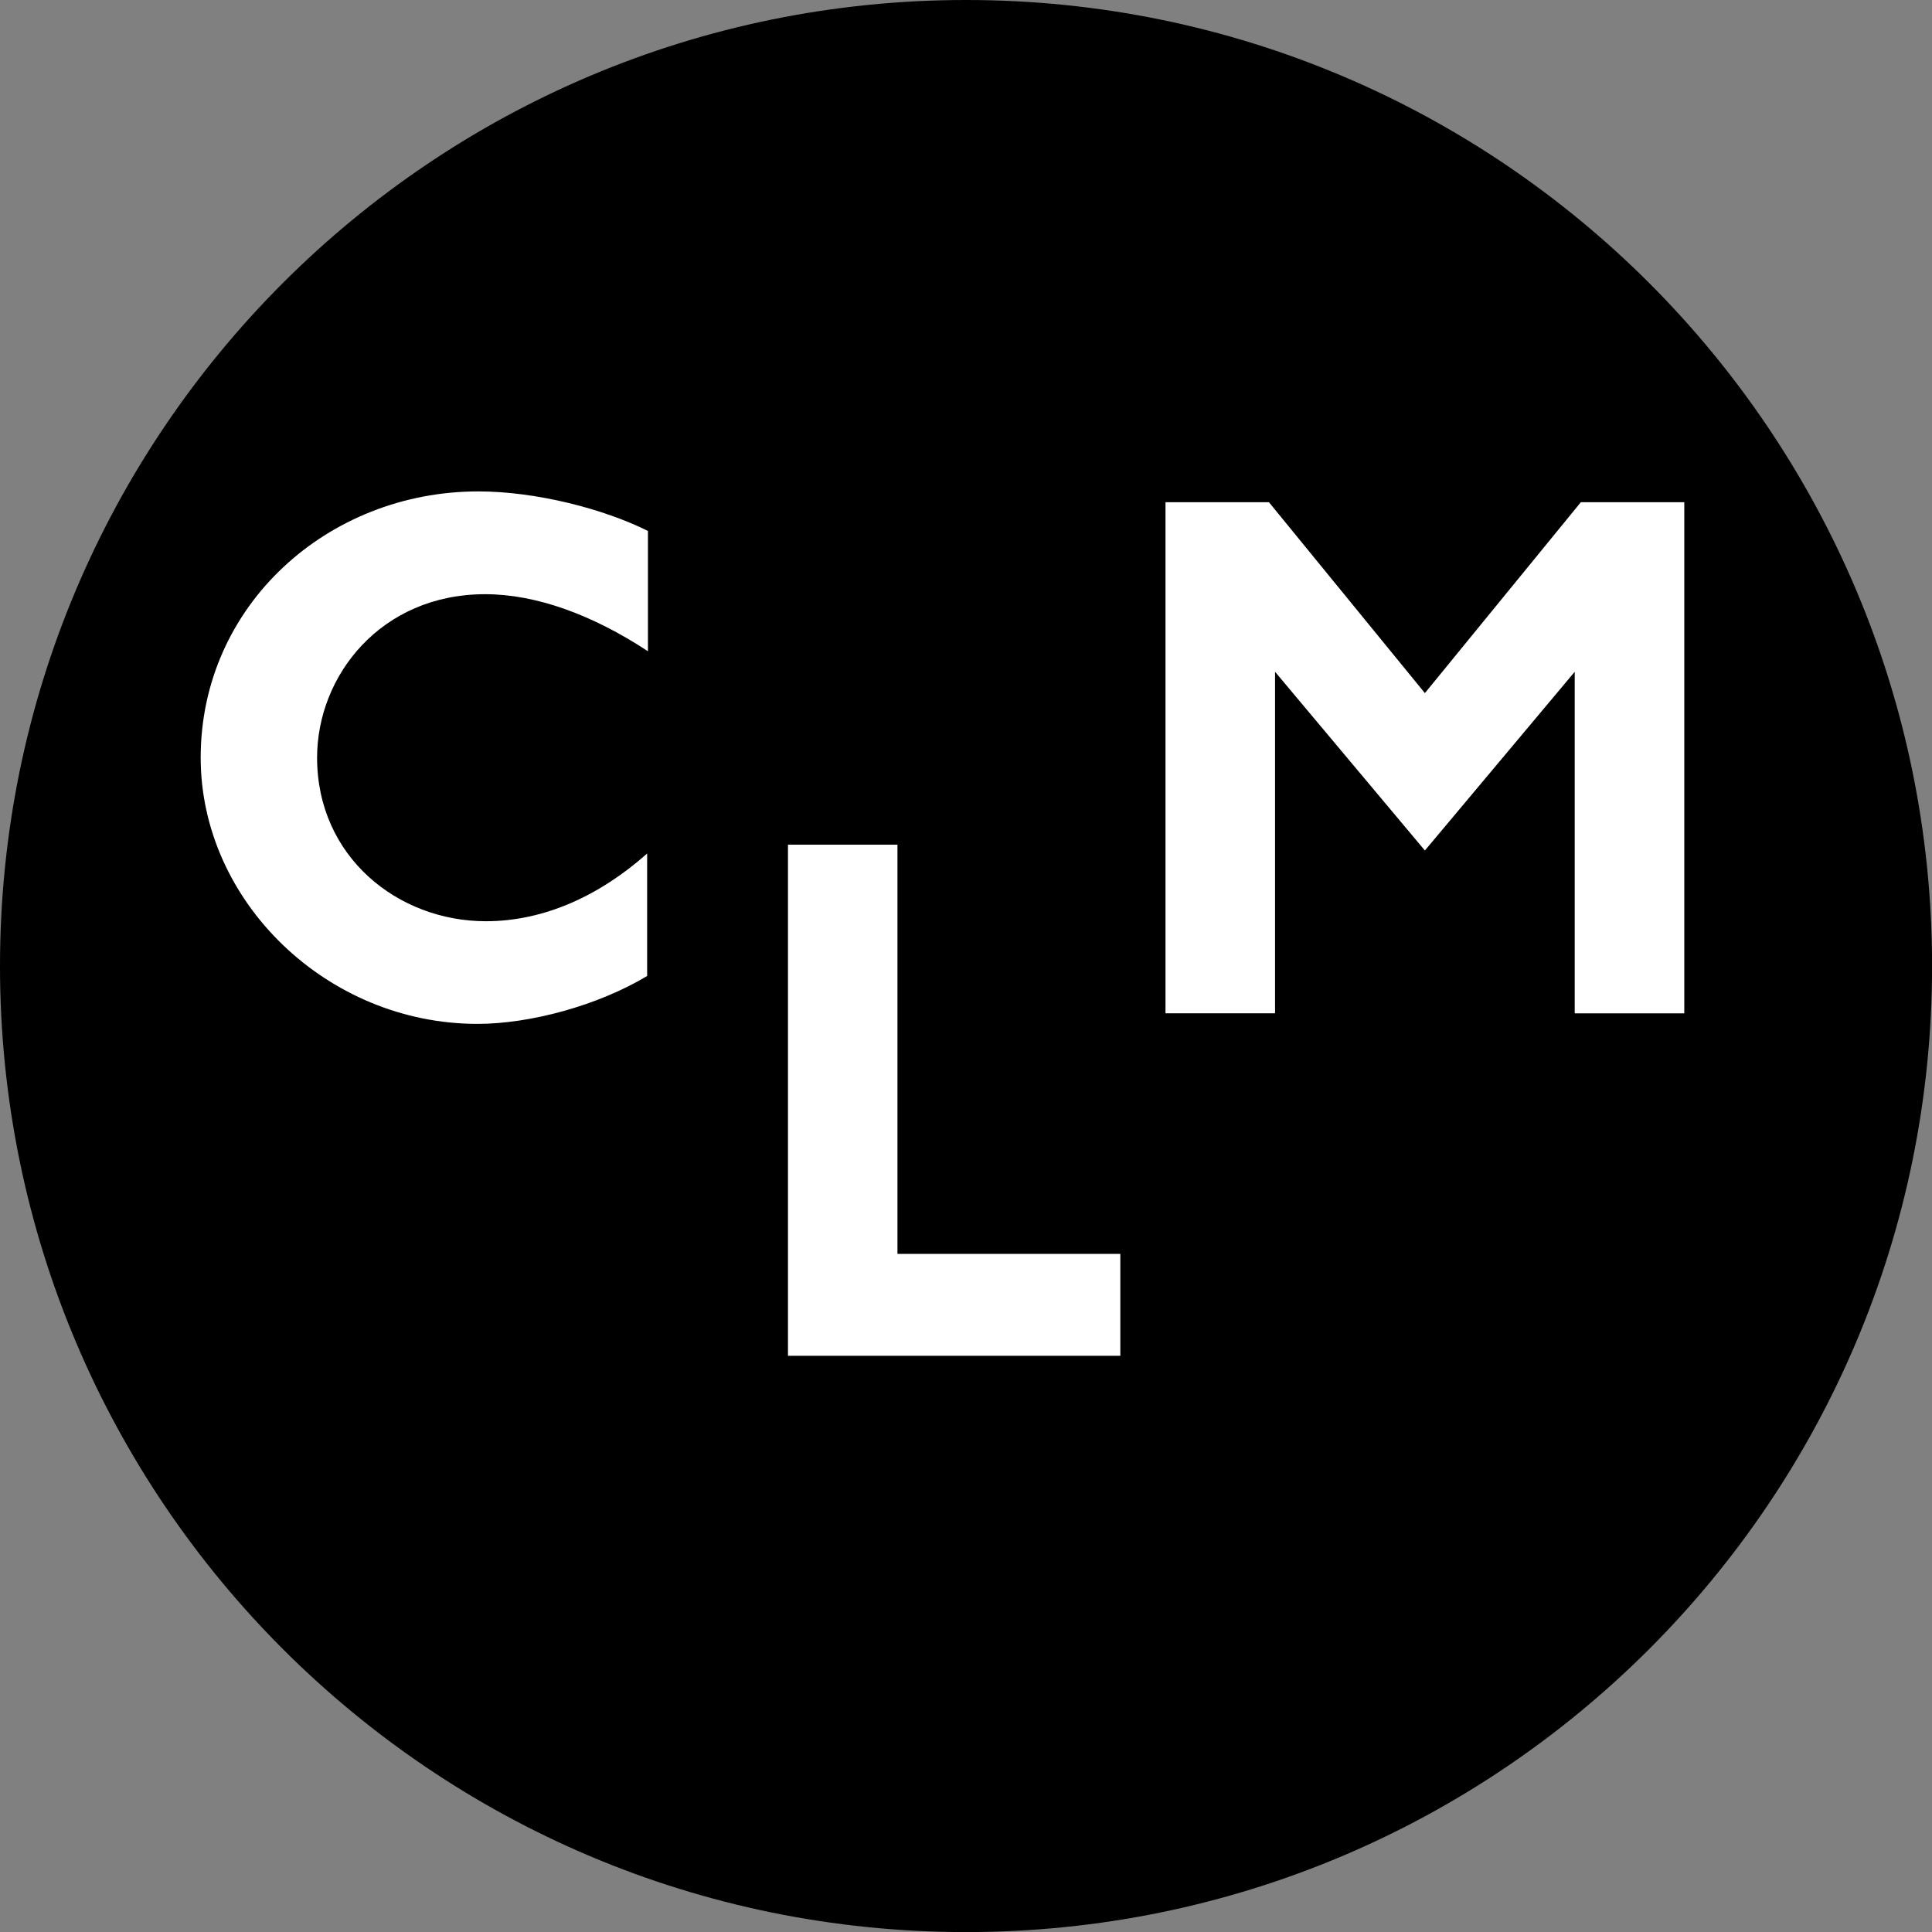 <?xml version="1.0" encoding="UTF-8"?><svg id="Layer_2" xmlns="http://www.w3.org/2000/svg" viewBox="0 0 268.21 268.21"><rect x="0" y="0" width="268.21" height="268.21" fill="#808080" stroke="none"/><defs><style>.cls-1{fill:#fff;}</style></defs><g id="Layer_1-2"><g><path d="M134.11,0C60.04,0,0,60.04,0,134.11s60.04,134.11,134.11,134.11,134.11-60.04,134.11-134.11S208.17,0,134.11,0Z"/><path class="cls-1" d="M89.95,90.41c-7.71-5.07-15.52-7.92-22.6-7.92-14.47,0-23.33,11.3-23.33,22.7,0,13.73,11.19,22.7,23.44,22.7,8.13,0,15.84-3.59,22.38-9.4v17c-6.86,4.12-16.26,6.65-23.55,6.65-20.91,0-38.43-17-38.43-36.96,0-21.12,17.63-36.96,38.54-36.96,8.03,0,17.42,2.43,23.55,5.49v16.68Zm65.58,97.81h-46.14V117.26h15.2v56.81h30.94v14.15Zm63.08-47.55v-47.41l-20.8,24.81-20.8-24.81v47.41h-15.21V69.72h14.36l21.65,26.5,21.65-26.5h14.36v70.96h-15.2Z"/></g></g></svg>